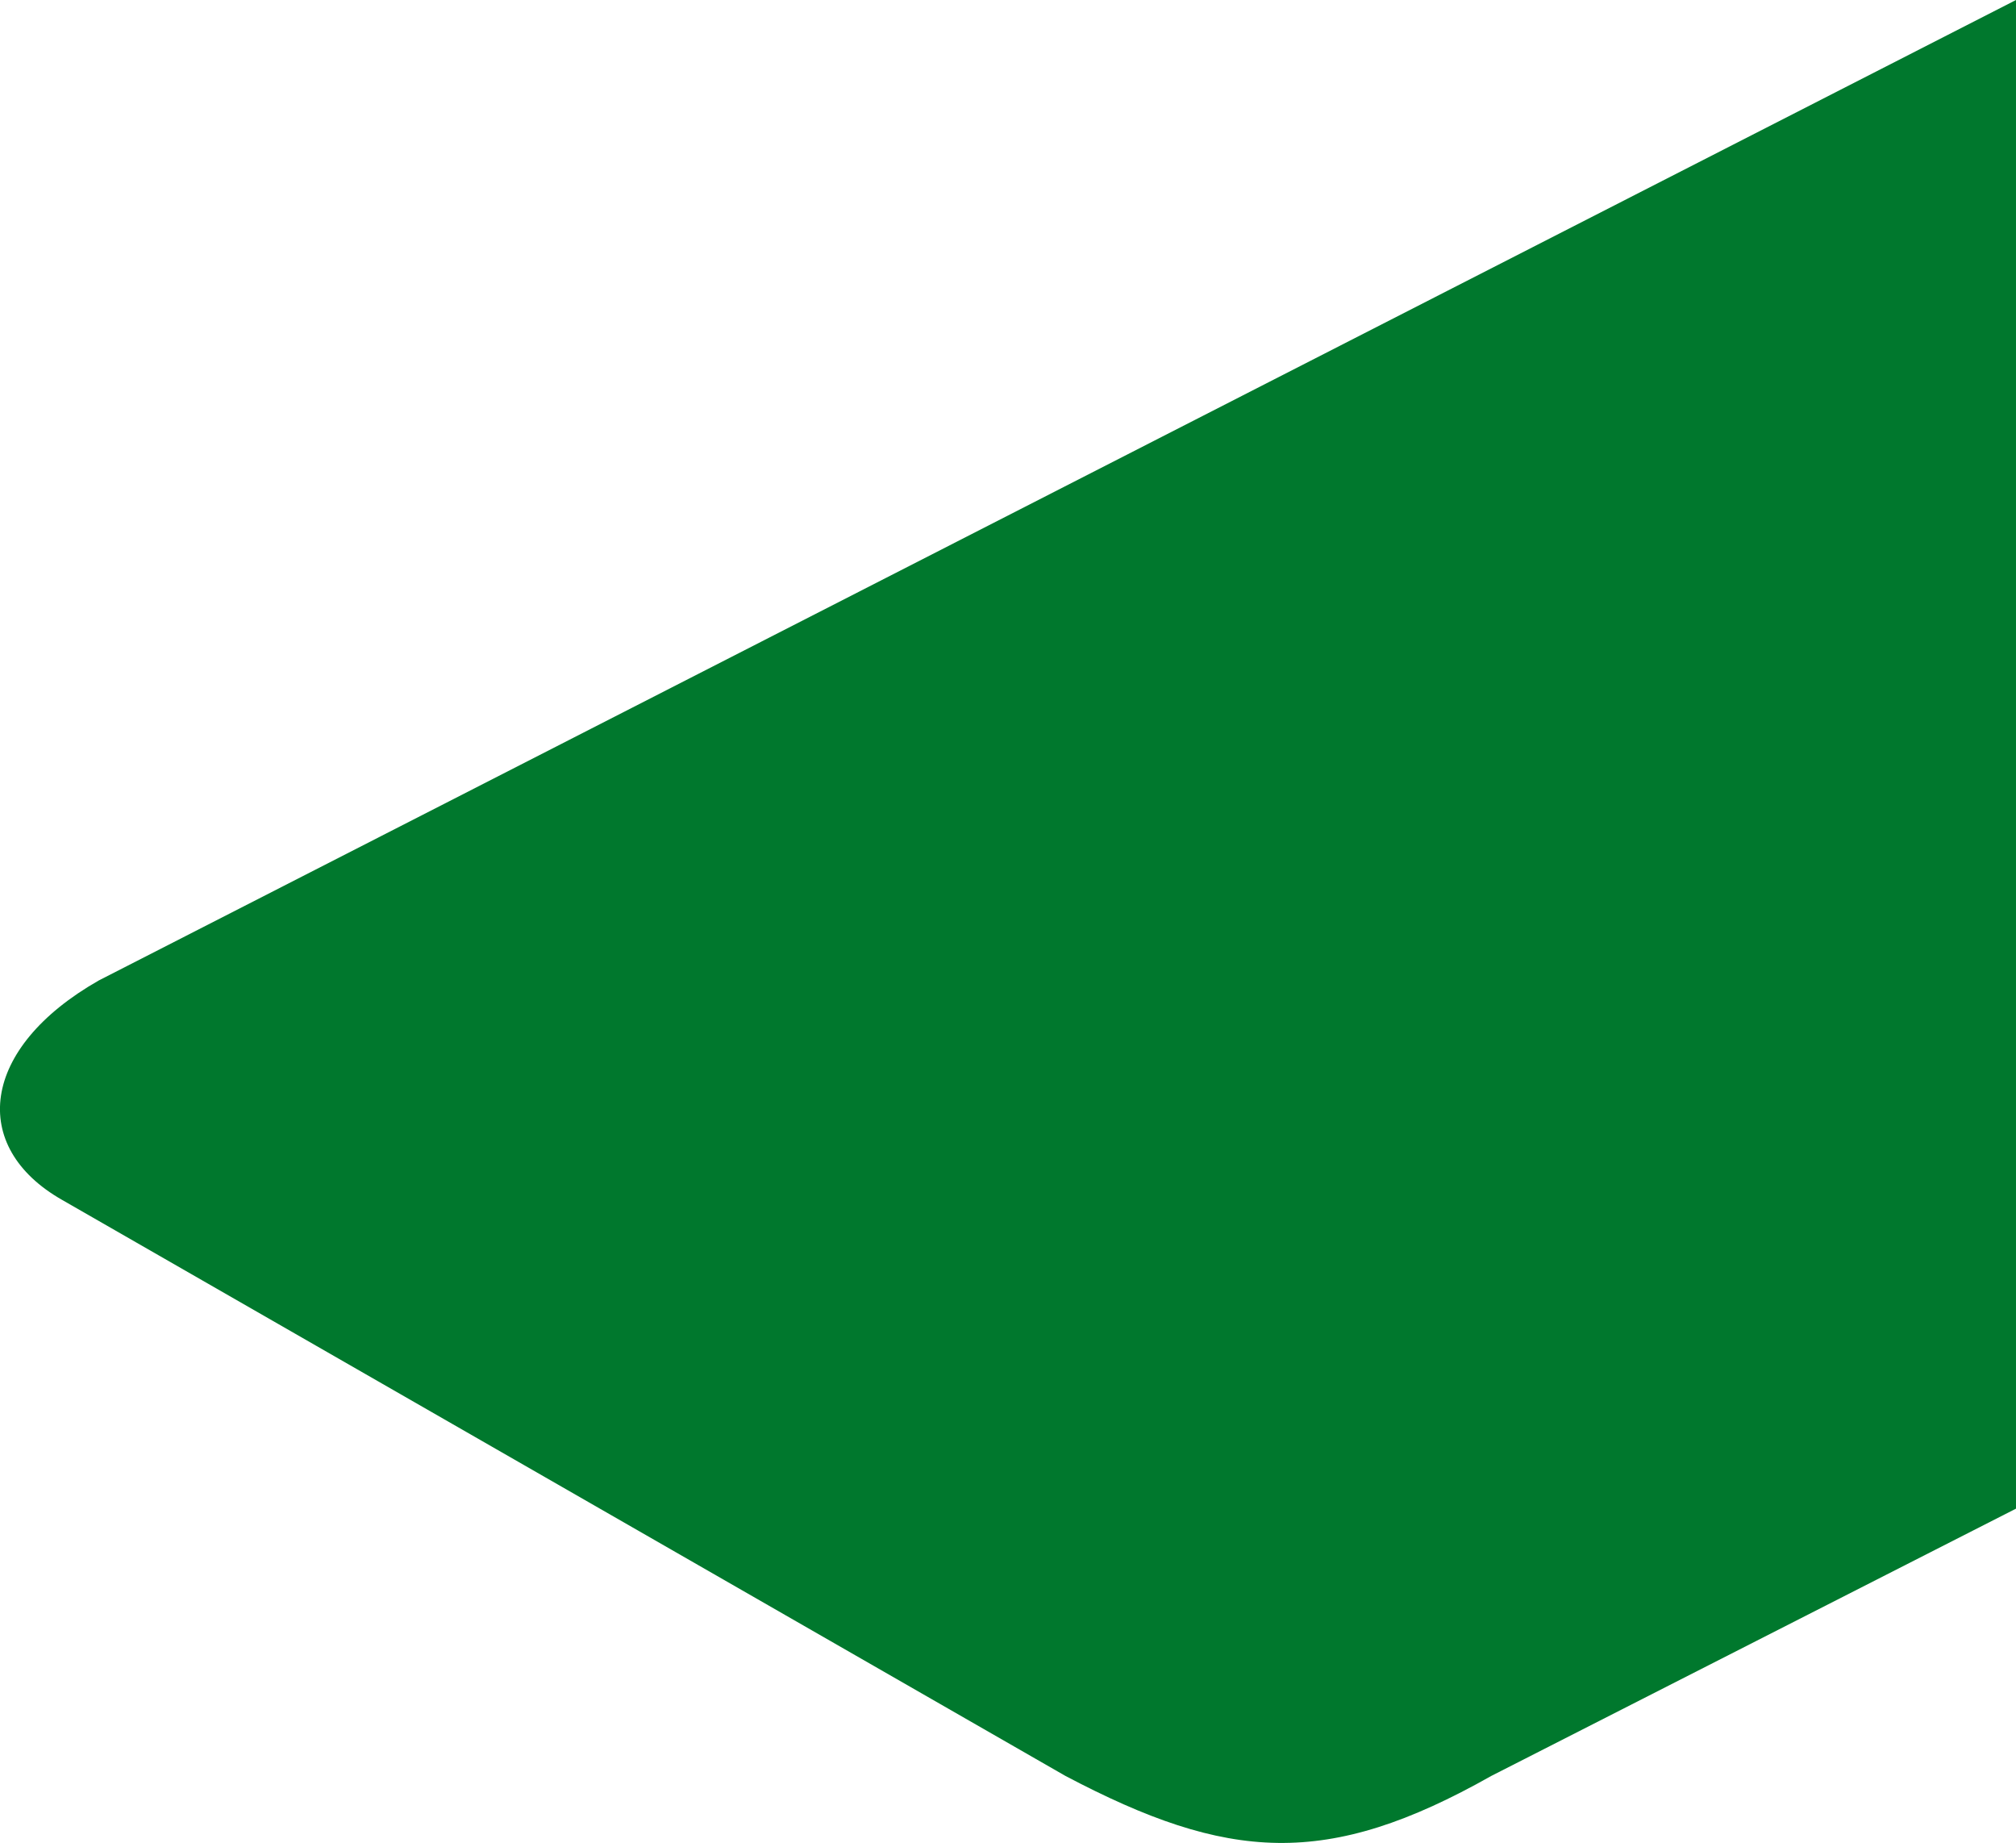 <?xml version="1.0" encoding="utf-8"?>
<!-- Generator: Adobe Illustrator 22.1.0, SVG Export Plug-In . SVG Version: 6.00 Build 0)  -->
<svg version="1.1" id="Layer_1" xmlns="http://www.w3.org/2000/svg" xmlns:xlink="http://www.w3.org/1999/xlink" x="0px" y="0px"
	 viewBox="0 0 414.2 378.6" style="enable-background:new 0 0 414.2 378.6;" xml:space="preserve">
<style type="text/css">
	.st0{fill:#00782D;}
</style>
<path class="st0" d="M414.2,0L20.3,201.4c-24.4,13.9-26.7,34.2-7.5,45.1l206.1,118.3c33.4,17.6,53.7,19.1,87.5,0l107.8-54.9V0z"/>
</svg>
